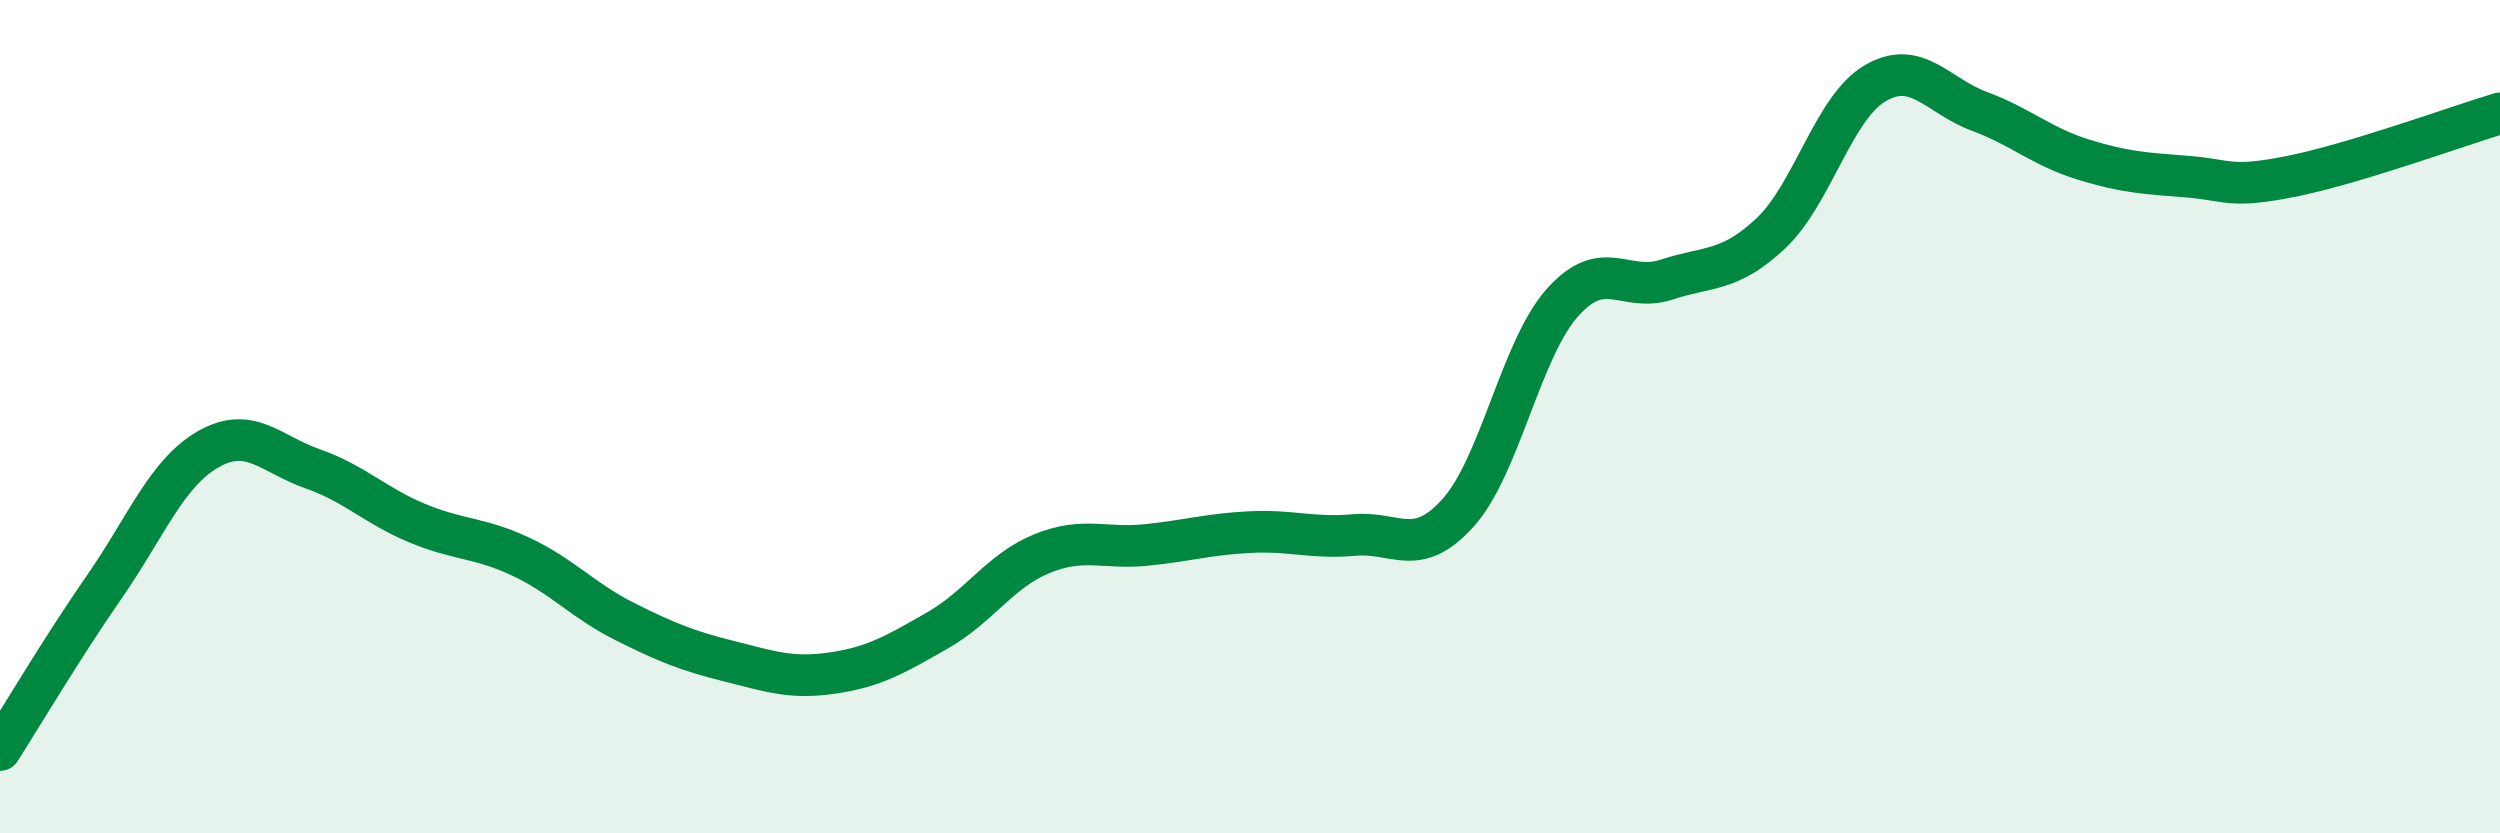 
    <svg width="60" height="20" viewBox="0 0 60 20" xmlns="http://www.w3.org/2000/svg">
      <path
        d="M 0,18 C 0.5,17.22 1.5,15.53 2.5,14.09 C 3.5,12.65 4,11.35 5,10.78 C 6,10.21 6.5,10.9 7.5,11.25 C 8.5,11.6 9,12.13 10,12.55 C 11,12.97 11.5,12.89 12.5,13.36 C 13.5,13.83 14,14.42 15,14.92 C 16,15.42 16.5,15.62 17.5,15.87 C 18.5,16.12 19,16.3 20,16.15 C 21,16 21.5,15.7 22.5,15.13 C 23.5,14.56 24,13.7 25,13.29 C 26,12.88 26.5,13.18 27.5,13.08 C 28.5,12.98 29,12.82 30,12.77 C 31,12.72 31.5,12.93 32.5,12.84 C 33.5,12.75 34,13.42 35,12.3 C 36,11.18 36.5,8.38 37.5,7.26 C 38.5,6.14 39,7.04 40,6.71 C 41,6.38 41.5,6.54 42.5,5.6 C 43.5,4.66 44,2.59 45,2 C 46,1.41 46.5,2.3 47.5,2.67 C 48.5,3.04 49,3.52 50,3.83 C 51,4.14 51.5,4.16 52.5,4.24 C 53.5,4.32 53.5,4.53 55,4.23 C 56.5,3.93 59,3.02 60,2.72L60 20L0 20Z"
        fill="#008740"
        opacity="0.1"
        stroke-linecap="round"
        stroke-linejoin="round"
      />
      <path
        d="M 0,18 C 0.5,17.22 1.5,15.53 2.5,14.09 C 3.5,12.65 4,11.35 5,10.78 C 6,10.21 6.5,10.9 7.5,11.25 C 8.5,11.6 9,12.13 10,12.55 C 11,12.97 11.5,12.89 12.5,13.36 C 13.5,13.83 14,14.42 15,14.92 C 16,15.42 16.5,15.62 17.5,15.87 C 18.5,16.12 19,16.3 20,16.15 C 21,16 21.5,15.7 22.5,15.13 C 23.5,14.56 24,13.7 25,13.29 C 26,12.88 26.5,13.18 27.5,13.08 C 28.5,12.98 29,12.82 30,12.77 C 31,12.72 31.5,12.93 32.5,12.84 C 33.5,12.75 34,13.42 35,12.3 C 36,11.18 36.5,8.38 37.5,7.26 C 38.5,6.14 39,7.04 40,6.71 C 41,6.38 41.5,6.54 42.5,5.6 C 43.5,4.66 44,2.59 45,2 C 46,1.41 46.5,2.3 47.5,2.67 C 48.5,3.04 49,3.52 50,3.83 C 51,4.14 51.5,4.16 52.5,4.24 C 53.5,4.32 53.5,4.53 55,4.23 C 56.5,3.93 59,3.02 60,2.72"
        stroke="#008740"
        stroke-width="1"
        fill="none"
        stroke-linecap="round"
        stroke-linejoin="round"
      />
    </svg>
  
